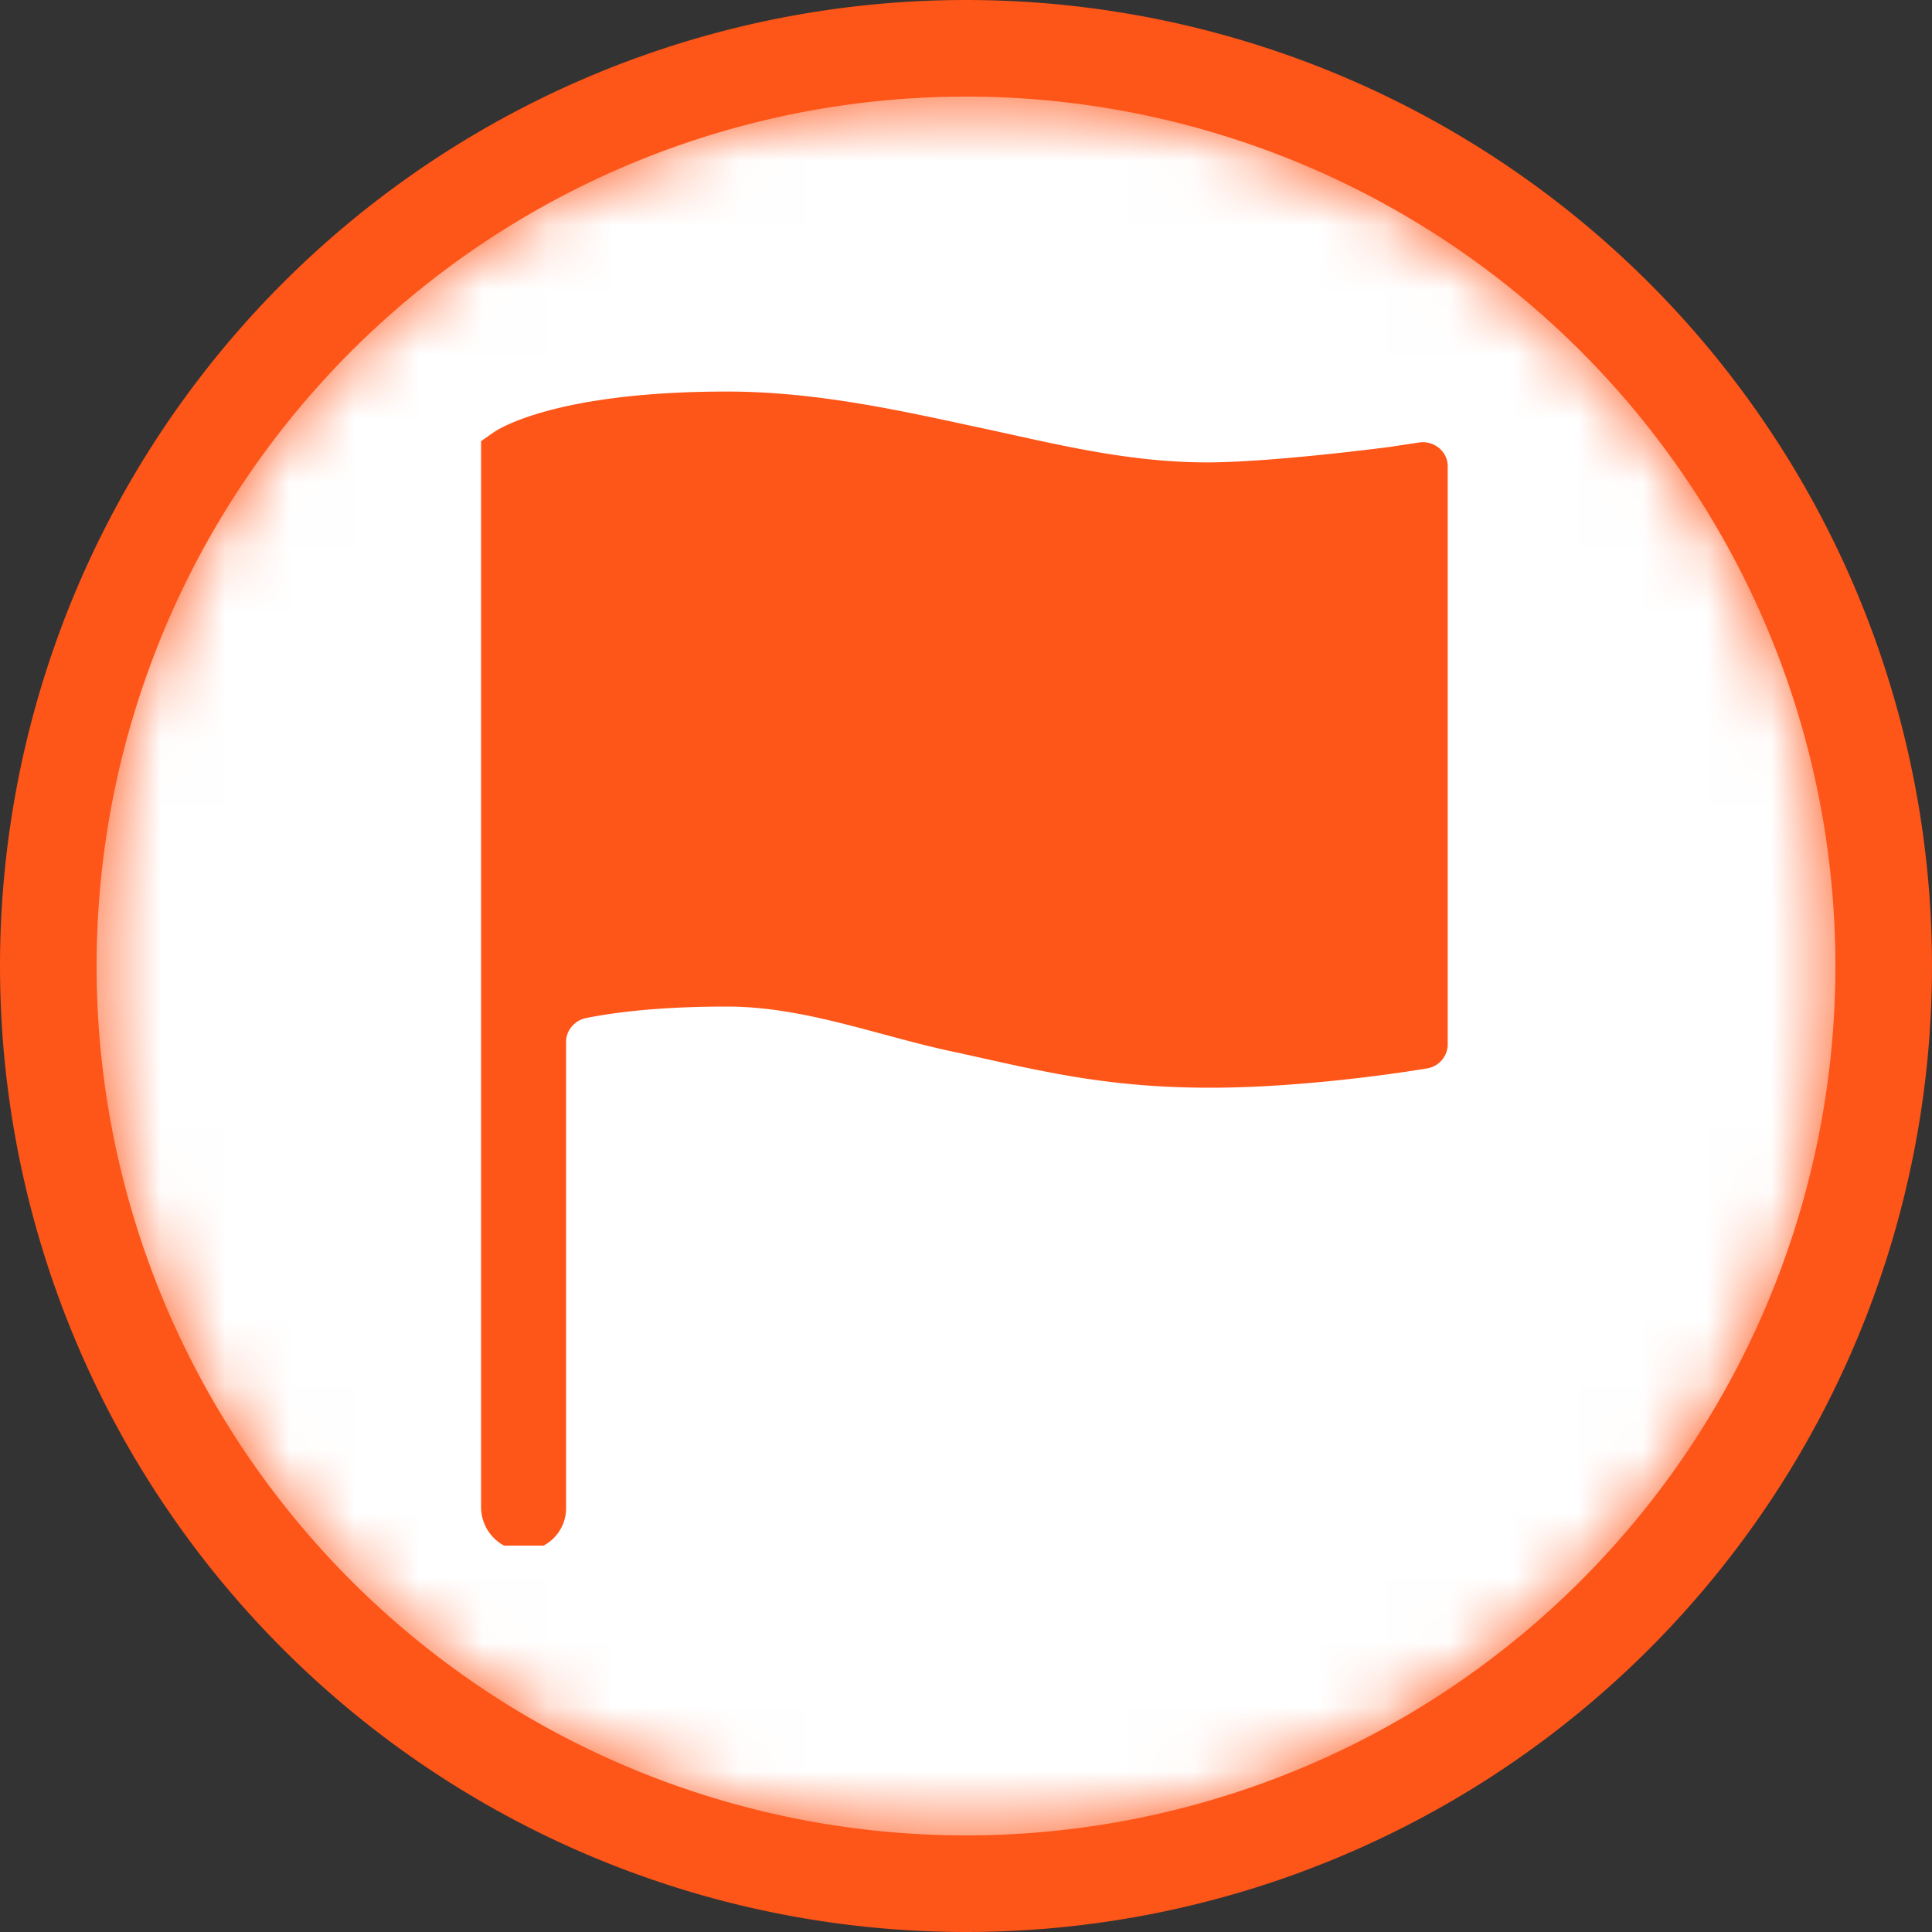 <svg xmlns="http://www.w3.org/2000/svg" width="30" height="30" fill="none" viewBox="0 0 30 30">
  <rect x="0" y="0" width="30" height="30" fill="#333333" stroke="none"/>
  <path fill="#FE5518" d="M15 30a15 15 0 100-30 15 15 0 000 30z" />
  <mask id="a" width="28" height="28" x="1" y="1" maskUnits="userSpaceOnUse">
    <path fill="#fff" d="M15 28.5a13.5 13.5 0 100-27 13.5 13.5 0 000 27z" />
  </mask>
  <g mask="url(#a)">
    <path fill="#fff" d="M15 28.5a13.5 13.5 0 100-27 13.5 13.5 0 000 27z" />
  </g>
  <g clip-path="url(#clip0)">
    <path fill="#FE5518"
      d="M22.04 6.87l-.46.07c-.62.08-2.01.24-2.84.24-1.3 0-2.48-.32-3.67-.57-1.2-.26-2.46-.53-3.78-.53-2.63 0-3.53.57-3.62.63l-.2.14V23.4c0 .34.25.63.58.67.4.05.74-.26.74-.65v-7.24c0-.18.13-.33.3-.37.5-.1 1.2-.18 2.2-.18 1.23 0 2.38.47 3.6.72 1.23.27 2.27.54 3.9.54s3.37-.3 3.37-.3a.38.38 0 00.32-.38V7.24c0-.23-.21-.4-.44-.37z" />
  </g>
  <defs>
    <clipPath id="clip0">
      <path fill="#fff" d="M0 0h18v18H0z" transform="translate(6 6)" />
    </clipPath>
  </defs>
</svg>
